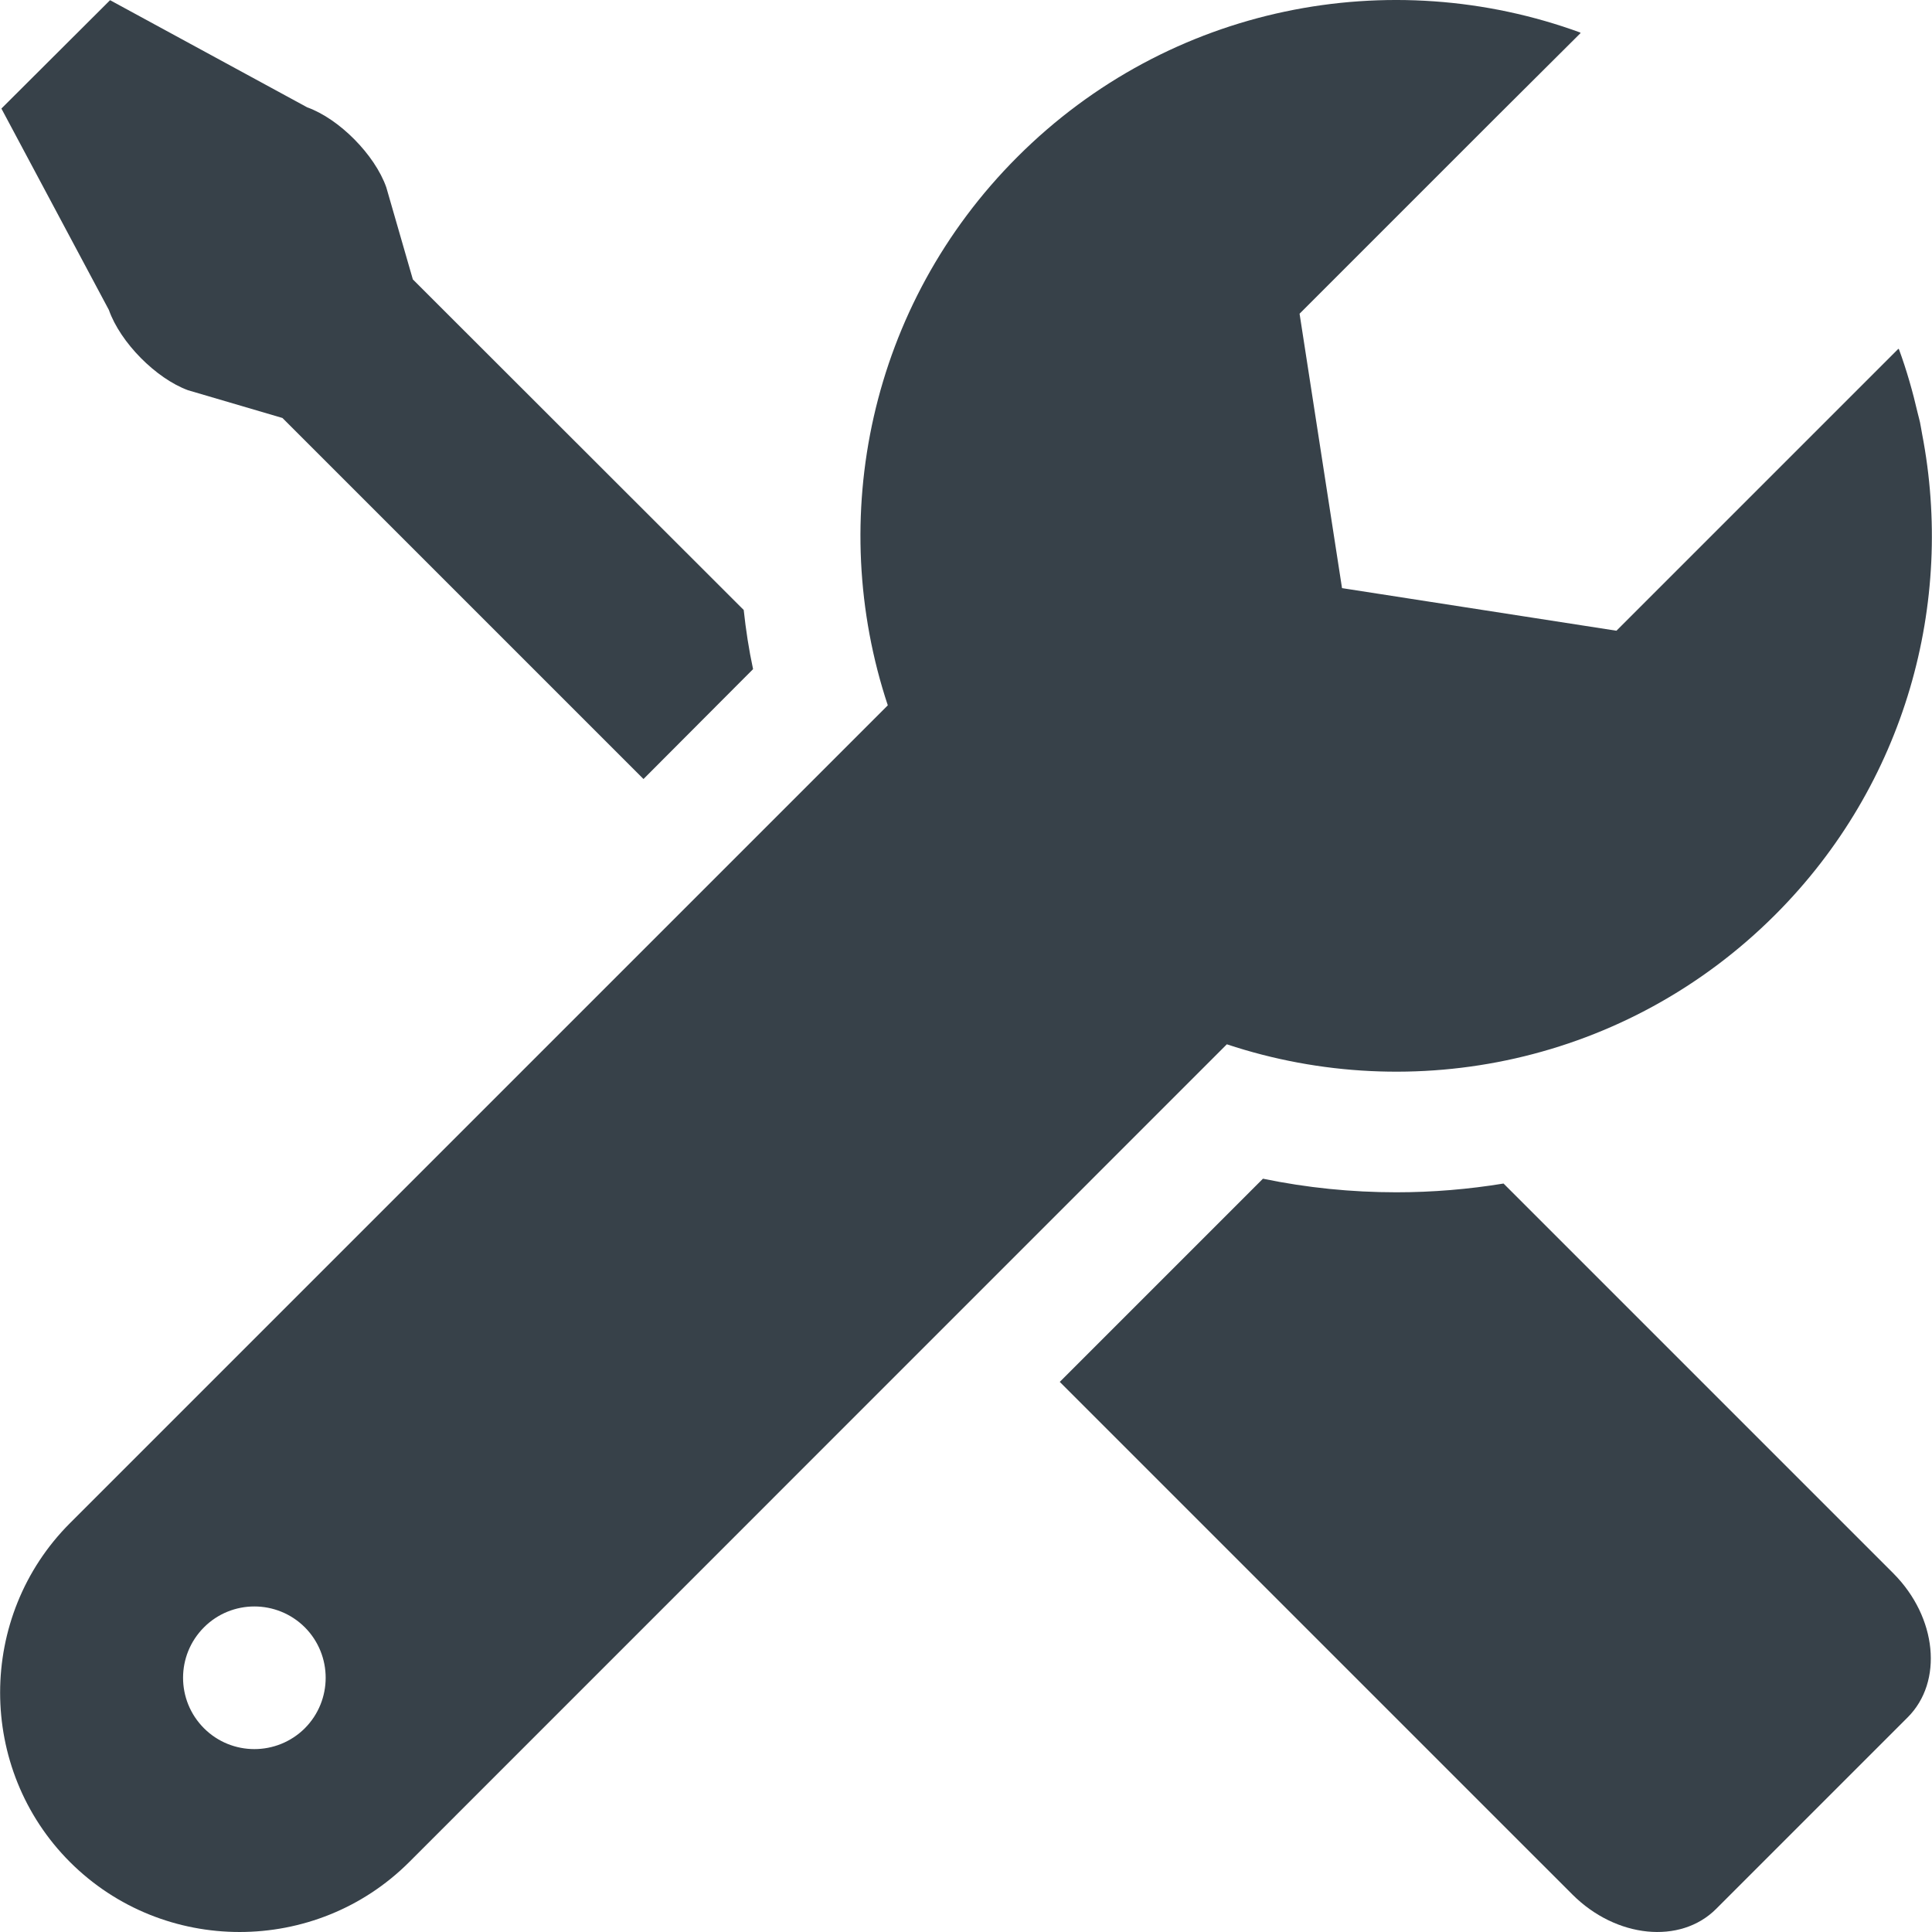 <?xml version="1.0" encoding="utf-8"?>
<!-- Generator: Adobe Illustrator 18.1.1, SVG Export Plug-In . SVG Version: 6.00 Build 0)  -->
<!DOCTYPE svg PUBLIC "-//W3C//DTD SVG 1.1//EN" "http://www.w3.org/Graphics/SVG/1.1/DTD/svg11.dtd">
<svg version="1.1" id="_x31_0" xmlns="http://www.w3.org/2000/svg" xmlns:xlink="http://www.w3.org/1999/xlink" x="0px" y="0px"
	 viewBox="0 0 512 512" style="enable-background:new 0 0 512 512;" xml:space="preserve">
<style type="text/css">
	.st0{fill:#374149;}
</style>
<g>
	<path class="st0" d="M49.809,103.409l25.039,7.36l95.685,95.68l29.039-29.121c-1.121-5.199-1.922-10.481-2.48-15.68L109.412,74.05
		l-7.039-24.402c-3.043-8.641-12.481-18.161-20.961-21.2L29.168,0.049L0.372,28.768l28.477,53.36
		C31.892,90.768,41.329,100.288,49.809,103.409z"/>
	<path class="st0" d="M398.453,313.65c-9.281,1.519-18.801,2.32-28.398,2.32c-11.922,0-23.762-1.199-35.36-3.602l-53.614,53.614
		l-0.114,0.118l0,0l-0.117,0.114l135.845,135.841c11.598,11.598,28.637,13.278,38.078,3.84l50.802-50.802
		c9.442-9.442,7.758-26.481-3.762-38.082L398.453,313.65z"/>
	<path class="st0" d="M325.152,276.758c49.407,16.406,105.986,4.969,145.302-34.344c34.626-34.63,47.563-82.708,38.918-127.435
		c-0.195-1.027-0.344-2.062-0.558-3.086c-0.172-0.797-0.406-1.578-0.594-2.371c-1.321-5.722-2.934-11.41-4.993-17.004l-0.054,0.054
		c-0.023-0.054-0.039-0.113-0.058-0.168l-74.743,74.743l-72.723-11.286l-11.25-72.723l52.485-52.485l21.942-21.848
		c-0.023-0.007-0.046-0.015-0.07-0.023l0.125-0.125C368.578-9.768,309.98,1.221,269.62,41.581
		c-39.317,39.313-50.75,95.93-34.344,145.337L18.559,403.634c-24.703,24.7-24.703,65.138,0,89.841c24.739,24.7,65.138,24.7,89.876,0
		l216.682-216.717H325.152z M80.782,458.01c-7.398,7.359-19.359,7.359-26.718,0c-7.402-7.402-7.402-19.36,0-26.758
		c7.359-7.363,19.32-7.363,26.718,0C88.146,438.65,88.146,450.608,80.782,458.01z"/>
</g>
</svg>
